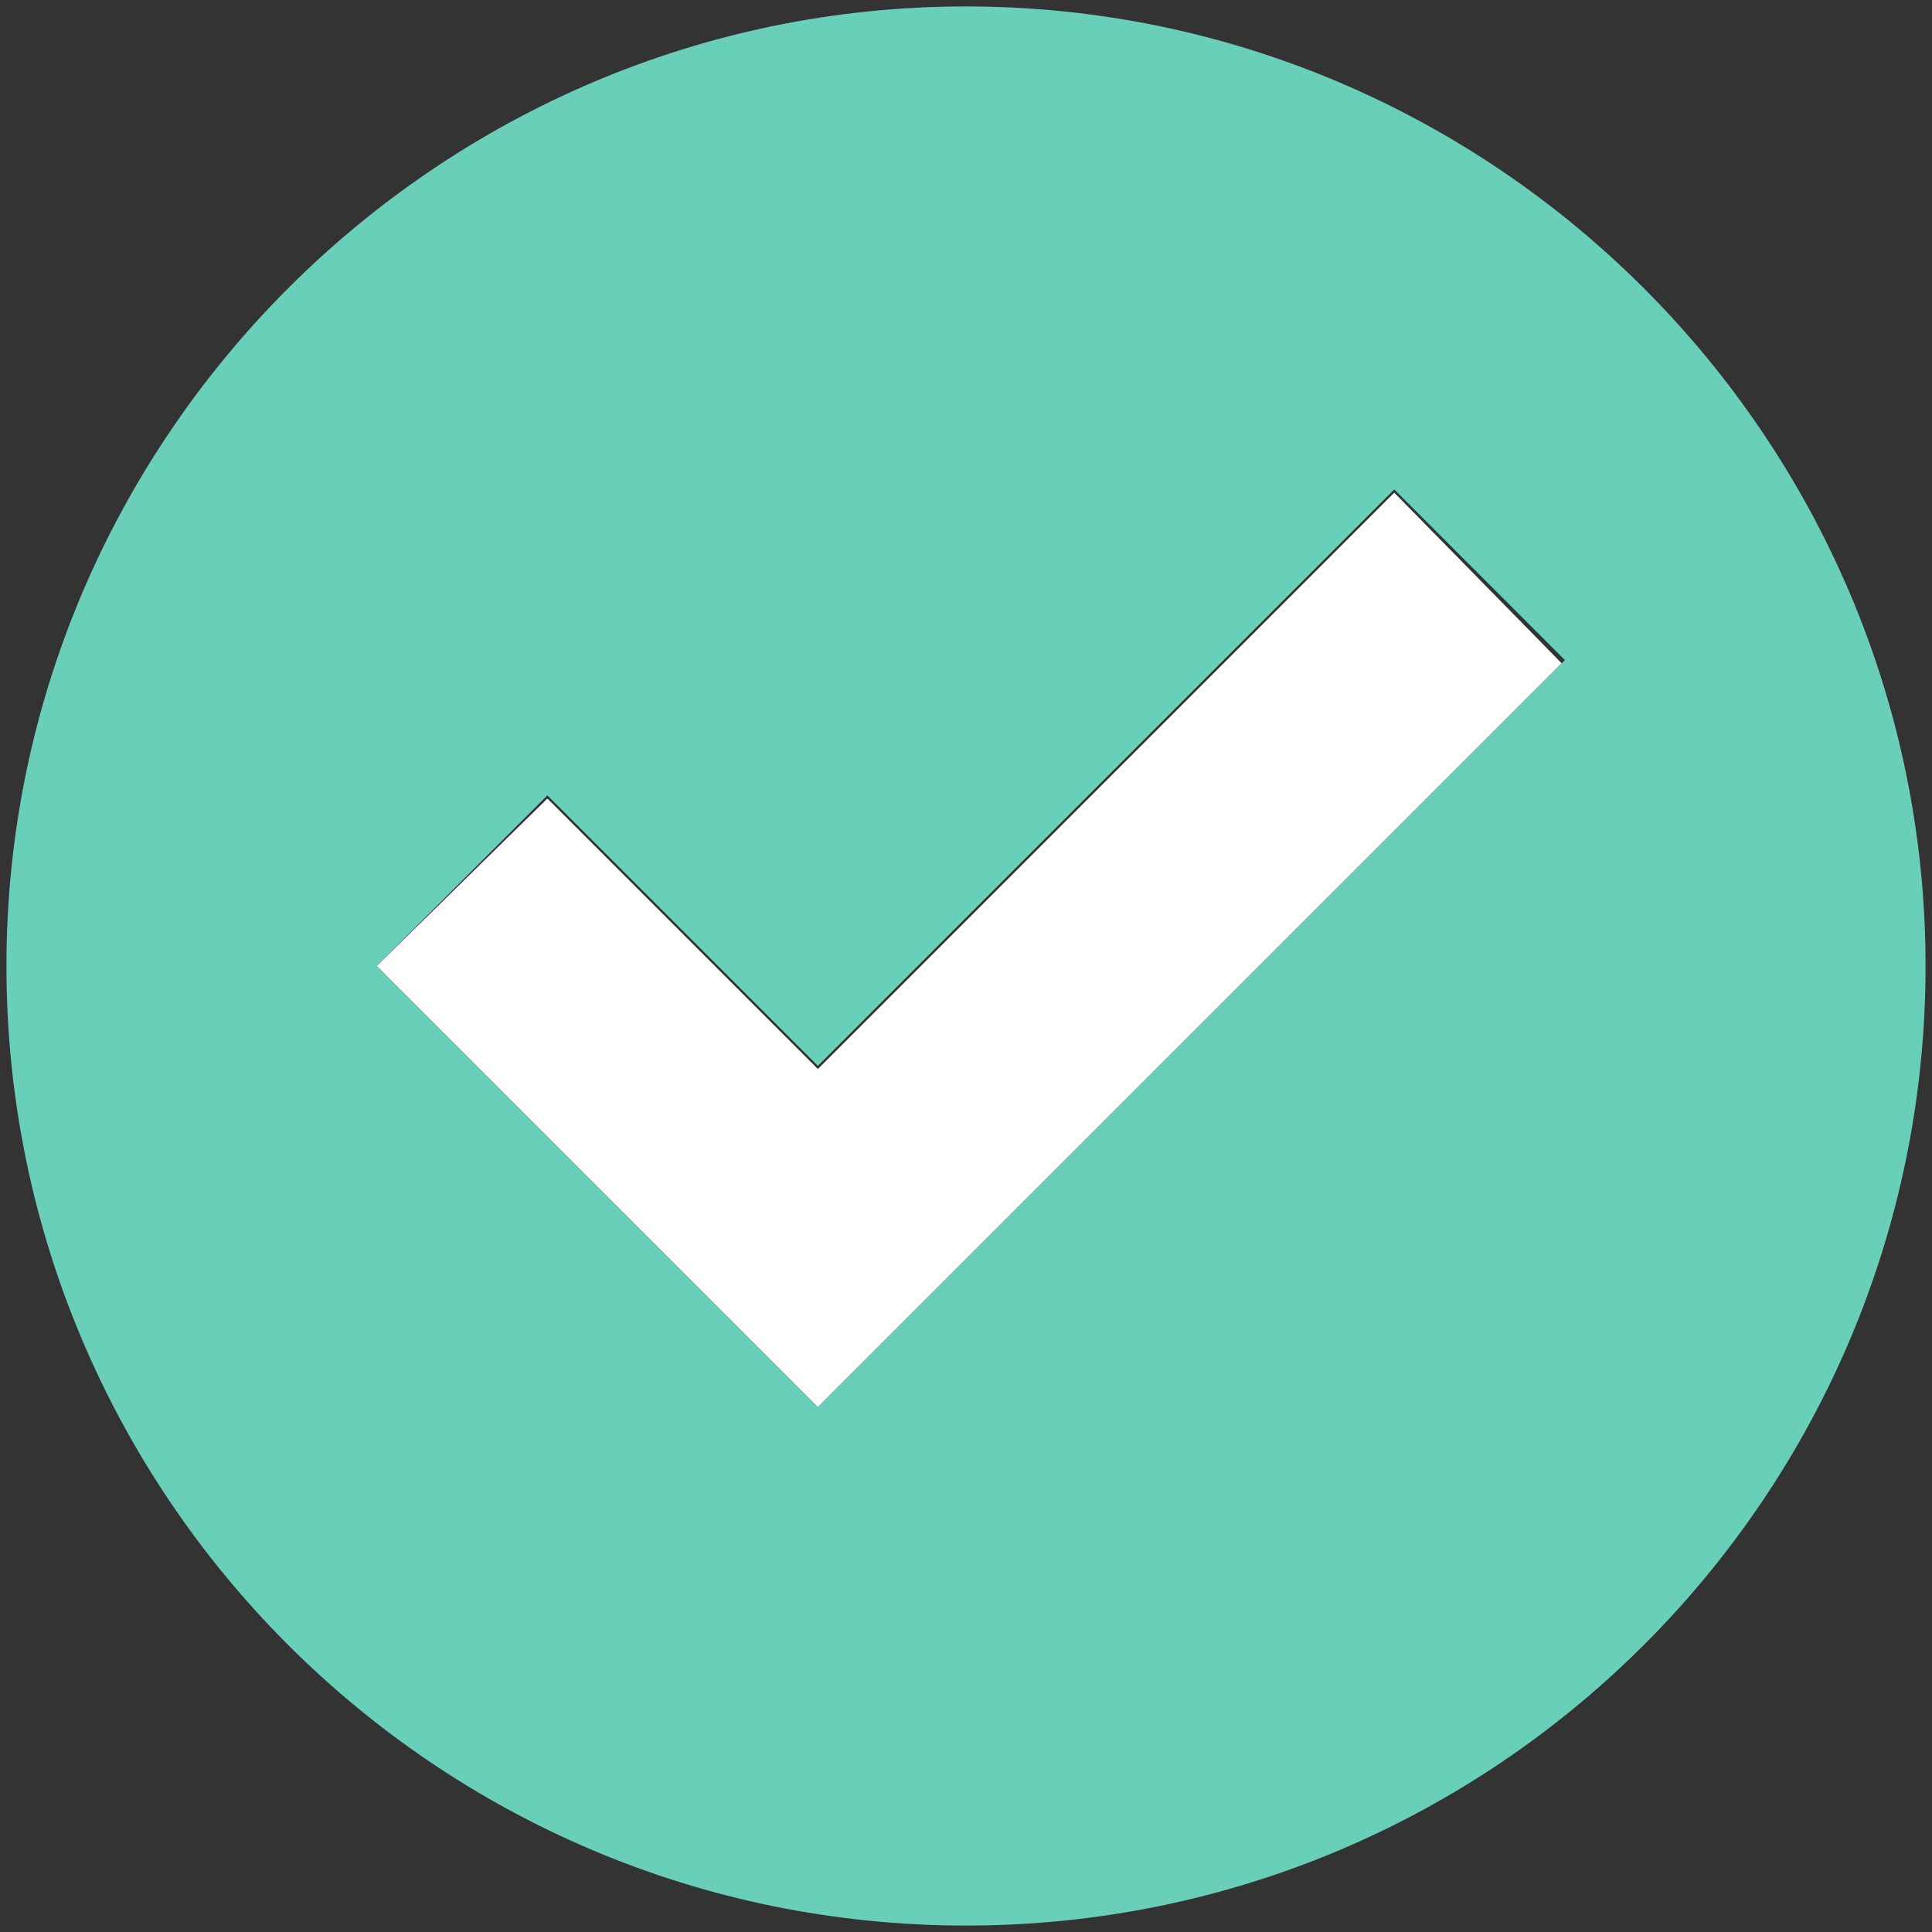 <?xml version="1.0" encoding="UTF-8"?> <svg xmlns="http://www.w3.org/2000/svg" xmlns:xlink="http://www.w3.org/1999/xlink" version="1.1" id="Layer_1" x="0px" y="0px" viewBox="0 0 60 60" style="enable-background:new 0 0 60 60;" xml:space="preserve"><rect x="0" y="0" width="60" height="60" fill="#333333" stroke="none"/> <style type="text/css"> .st0{fill:#FFFFFF;} .st1{fill:#69CFB8;} </style> <polygon class="st0" points="25.4,33.2 17,24.8 11.7,30 25.4,43.7 48.5,20.6 43.3,15.3 "></polygon> <path class="st1" d="M30,0.2C13.6,0.2,0.2,13.6,0.2,30c0,16.4,13.3,29.8,29.8,29.8S59.8,46.4,59.8,30C59.8,13.6,46.4,0.2,30,0.2z M11.7,30l5.3-5.3l8.4,8.4l17.9-17.9l5.3,5.3L25.4,43.7L11.7,30z"></path> </svg> 